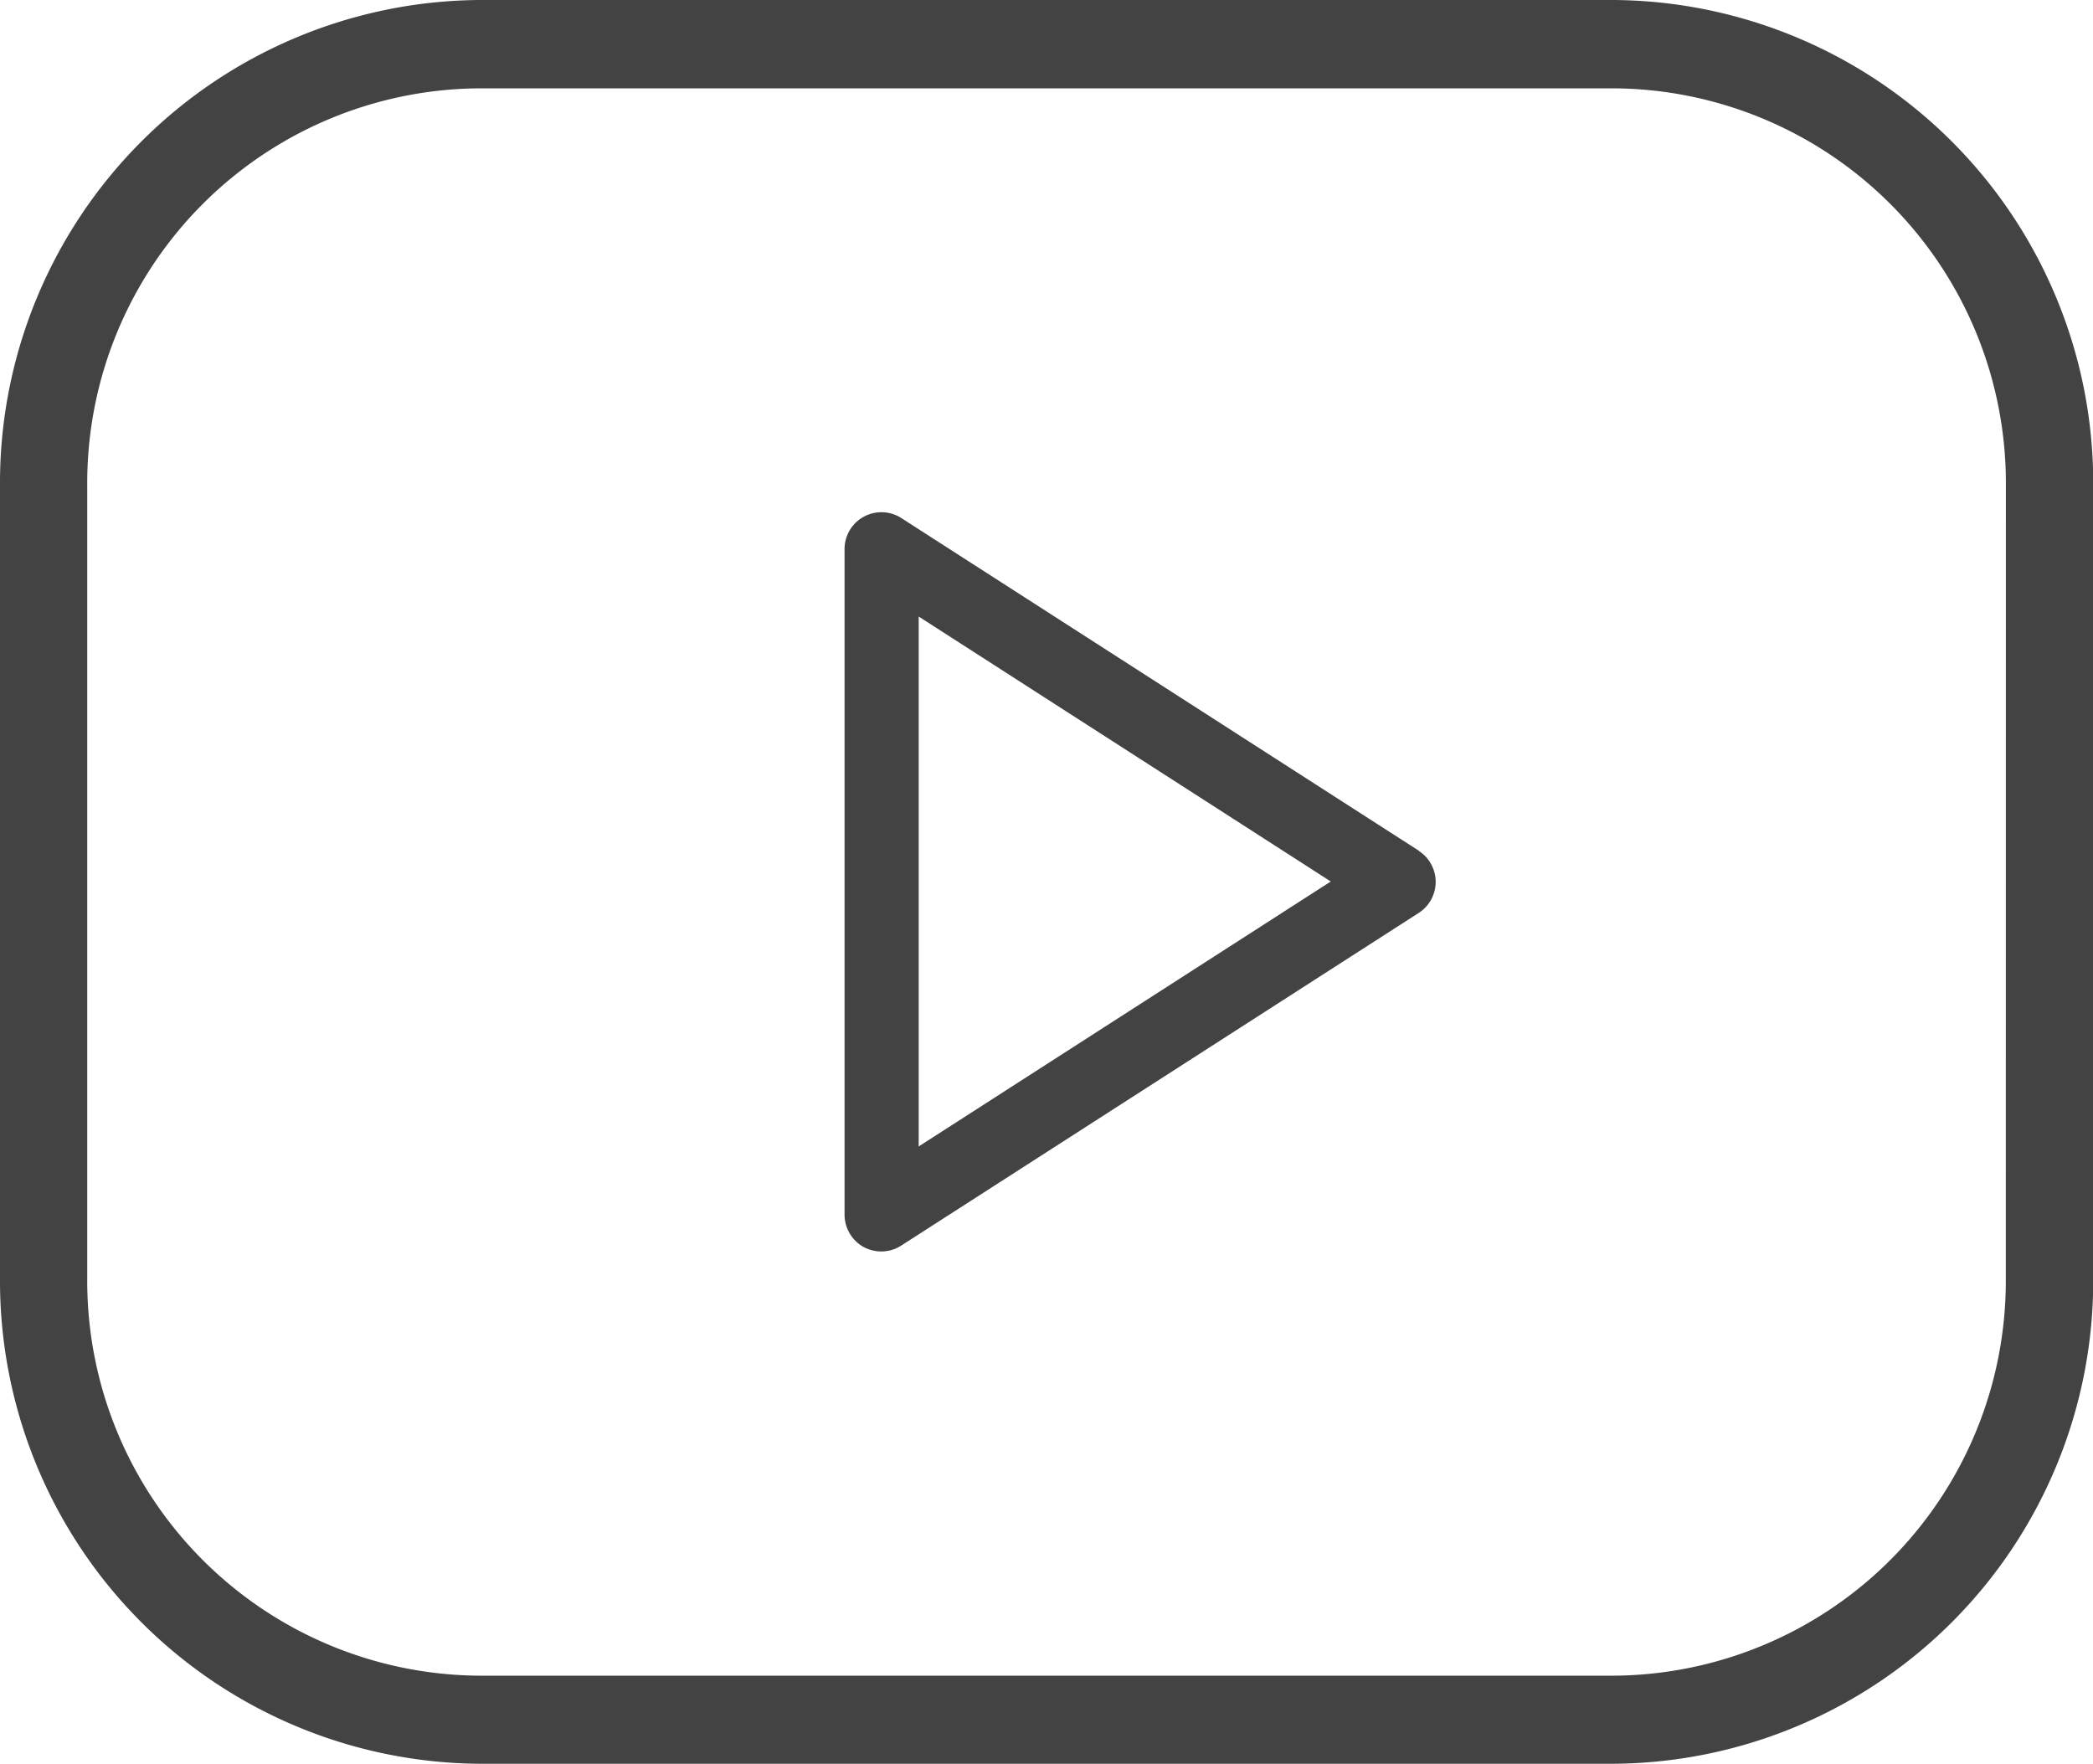 <svg id="youtube-icon" xmlns="http://www.w3.org/2000/svg" width="59.334" height="50" viewBox="0 0 59.334 50">
  <g id="Group_105416" data-name="Group 105416">
    <g id="Group_105415" data-name="Group 105415">
      <path id="Path_114585" data-name="Path 114585" d="M45.737,42.667H13.6A13.69,13.69,0,0,0,0,56.417v22.5a13.69,13.69,0,0,0,13.6,13.75h32.14a13.69,13.69,0,0,0,13.6-13.75v-22.5A13.69,13.69,0,0,0,45.737,42.667ZM56.862,78.92A11.188,11.188,0,0,1,45.737,90.17H13.6A11.188,11.188,0,0,1,2.473,78.92v-22.5A11.188,11.188,0,0,1,13.6,45.171h32.14a11.188,11.188,0,0,1,11.124,11.25Z" transform="translate(0 -42.667)" fill="#444343"/>
    </g>
  </g>
  <g id="Group_105418" data-name="Group 105418" transform="translate(23.943 14.522)">
    <g id="Group_105417" data-name="Group 105417">
      <path id="Path_114586" data-name="Path 114586" d="M208.285,158.926l-14.67-9.43a1.045,1.045,0,0,0-1.617.881v18.859a1.051,1.051,0,0,0,.539.919,1.077,1.077,0,0,0,.5.127,1.038,1.038,0,0,0,.568-.167l14.67-9.43a1.045,1.045,0,0,0,0-1.759ZM194.1,167.305V152.283l11.682,7.511Z" transform="translate(-191.999 -149.327)" fill="#444343"/>
    </g>
  </g>
</svg>
